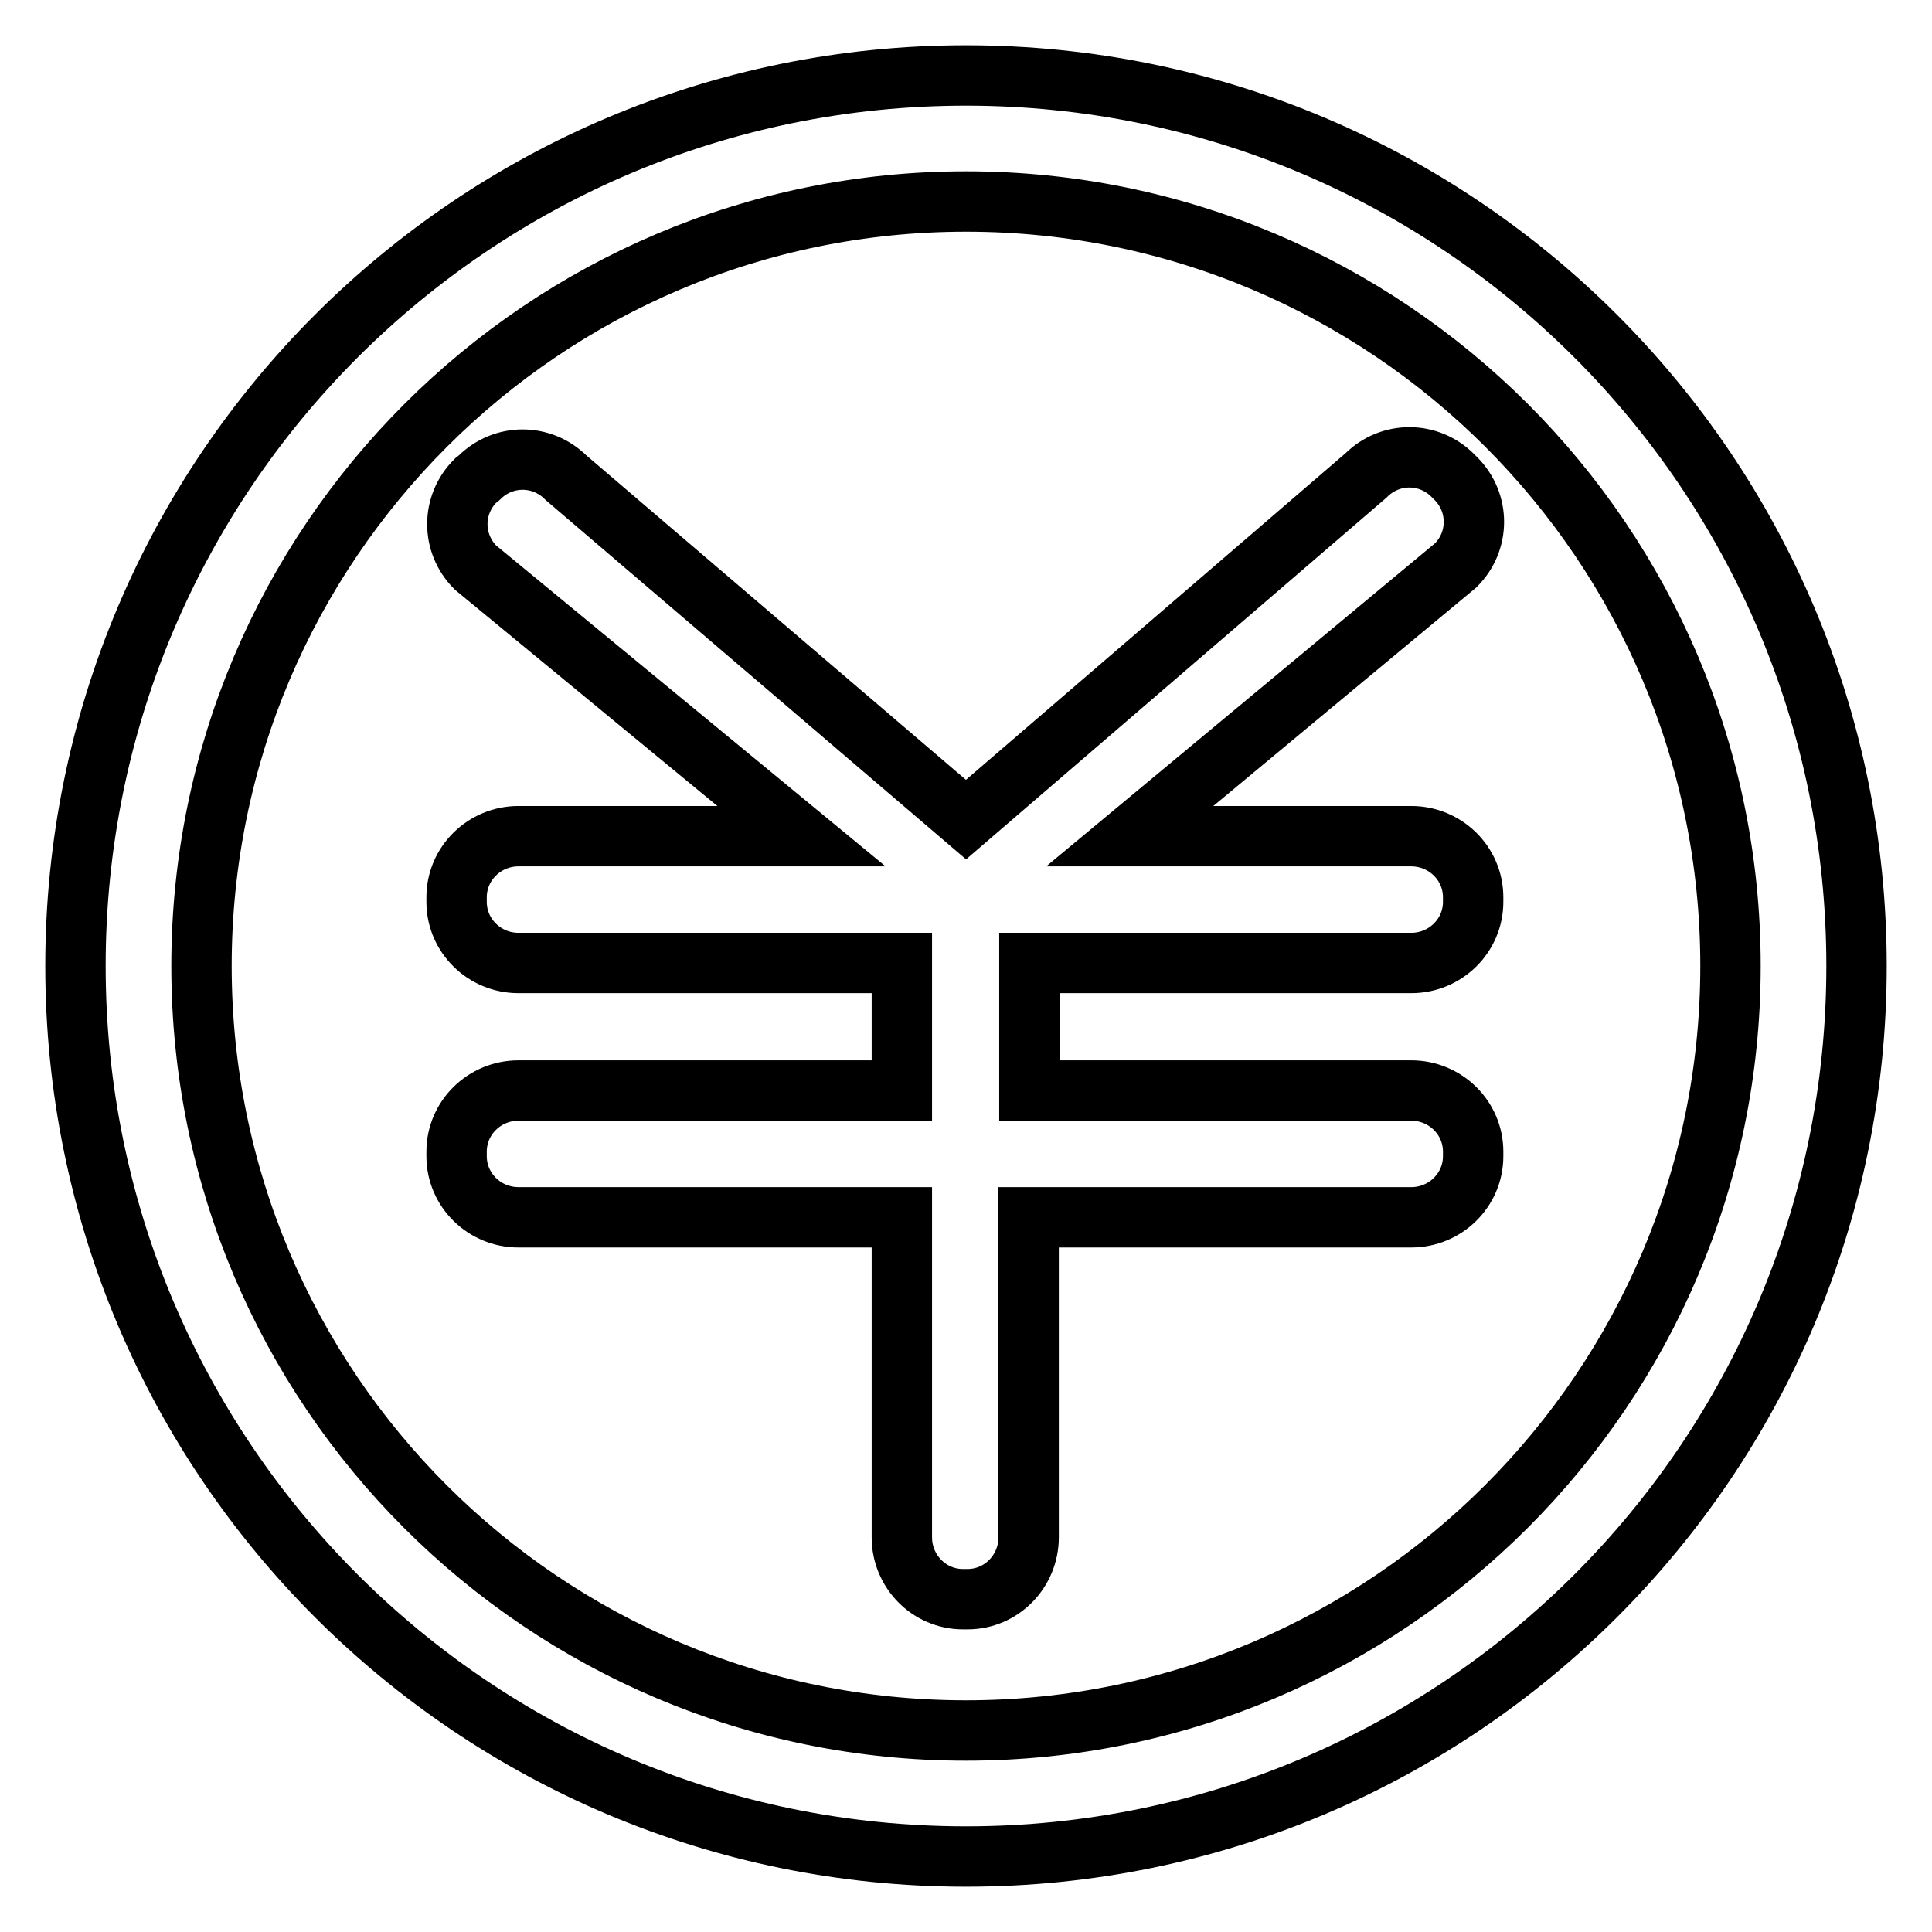 <?xml version="1.0" encoding="utf-8"?>
<!-- Svg Vector Icons : http://www.onlinewebfonts.com/icon -->
<!DOCTYPE svg PUBLIC "-//W3C//DTD SVG 1.1//EN" "http://www.w3.org/Graphics/SVG/1.1/DTD/svg11.dtd">
<svg version="1.1" xmlns="http://www.w3.org/2000/svg" xmlns:xlink="http://www.w3.org/1999/xlink" x="0px" y="0px" viewBox="0 0 256 256" enable-background="new 0 0 256 256" xml:space="preserve">
<g> <path stroke-width="8" fill-opacity="0" stroke="#000000"  d="M128,10C62.8,10,10,62.8,10,128c0,65.2,52.8,118,118,118c65.2,0,118-52.8,118-118C246,62.8,193.2,10,128,10 z M128,229.3c-55.9,0-101.3-45.3-101.3-101.3C26.7,72.1,72.1,26.7,128,26.7c55.9,0,101.3,45.3,101.3,101.3 C229.3,183.9,183.9,229.3,128,229.3L128,229.3z M187,127.6c4.5,0,8.2-3.6,8.2-8.1v-0.6c0-4.5-3.7-8.1-8.2-8.1h-37.3l43.2-35.9 c3.2-3.2,3.2-8.3,0-11.5l-0.4-0.4c-3.2-3.2-8.3-3.2-11.5,0l-53,45.6L75,63.3c-3.2-3.2-8.3-3.2-11.5,0L63,63.7 c-3.2,3.2-3.2,8.3,0,11.5l43.2,35.6H68.7c-4.5,0-8.2,3.6-8.2,8.1v0.6c0,4.5,3.7,8.1,8.2,8.1h50.8v16.9H68.7c-4.5,0-8.2,3.6-8.2,8.1 v0.6c0,4.5,3.7,8.1,8.2,8.1h50.8v42.4c0,4.5,3.6,8.2,8.1,8.2h0.6c4.5,0,8.1-3.7,8.1-8.2v-42.4H187c4.5,0,8.2-3.6,8.2-8.1v-0.6 c0-4.5-3.7-8.1-8.2-8.1h-50.6v-16.9L187,127.6L187,127.6L187,127.6z"/></g>
</svg>